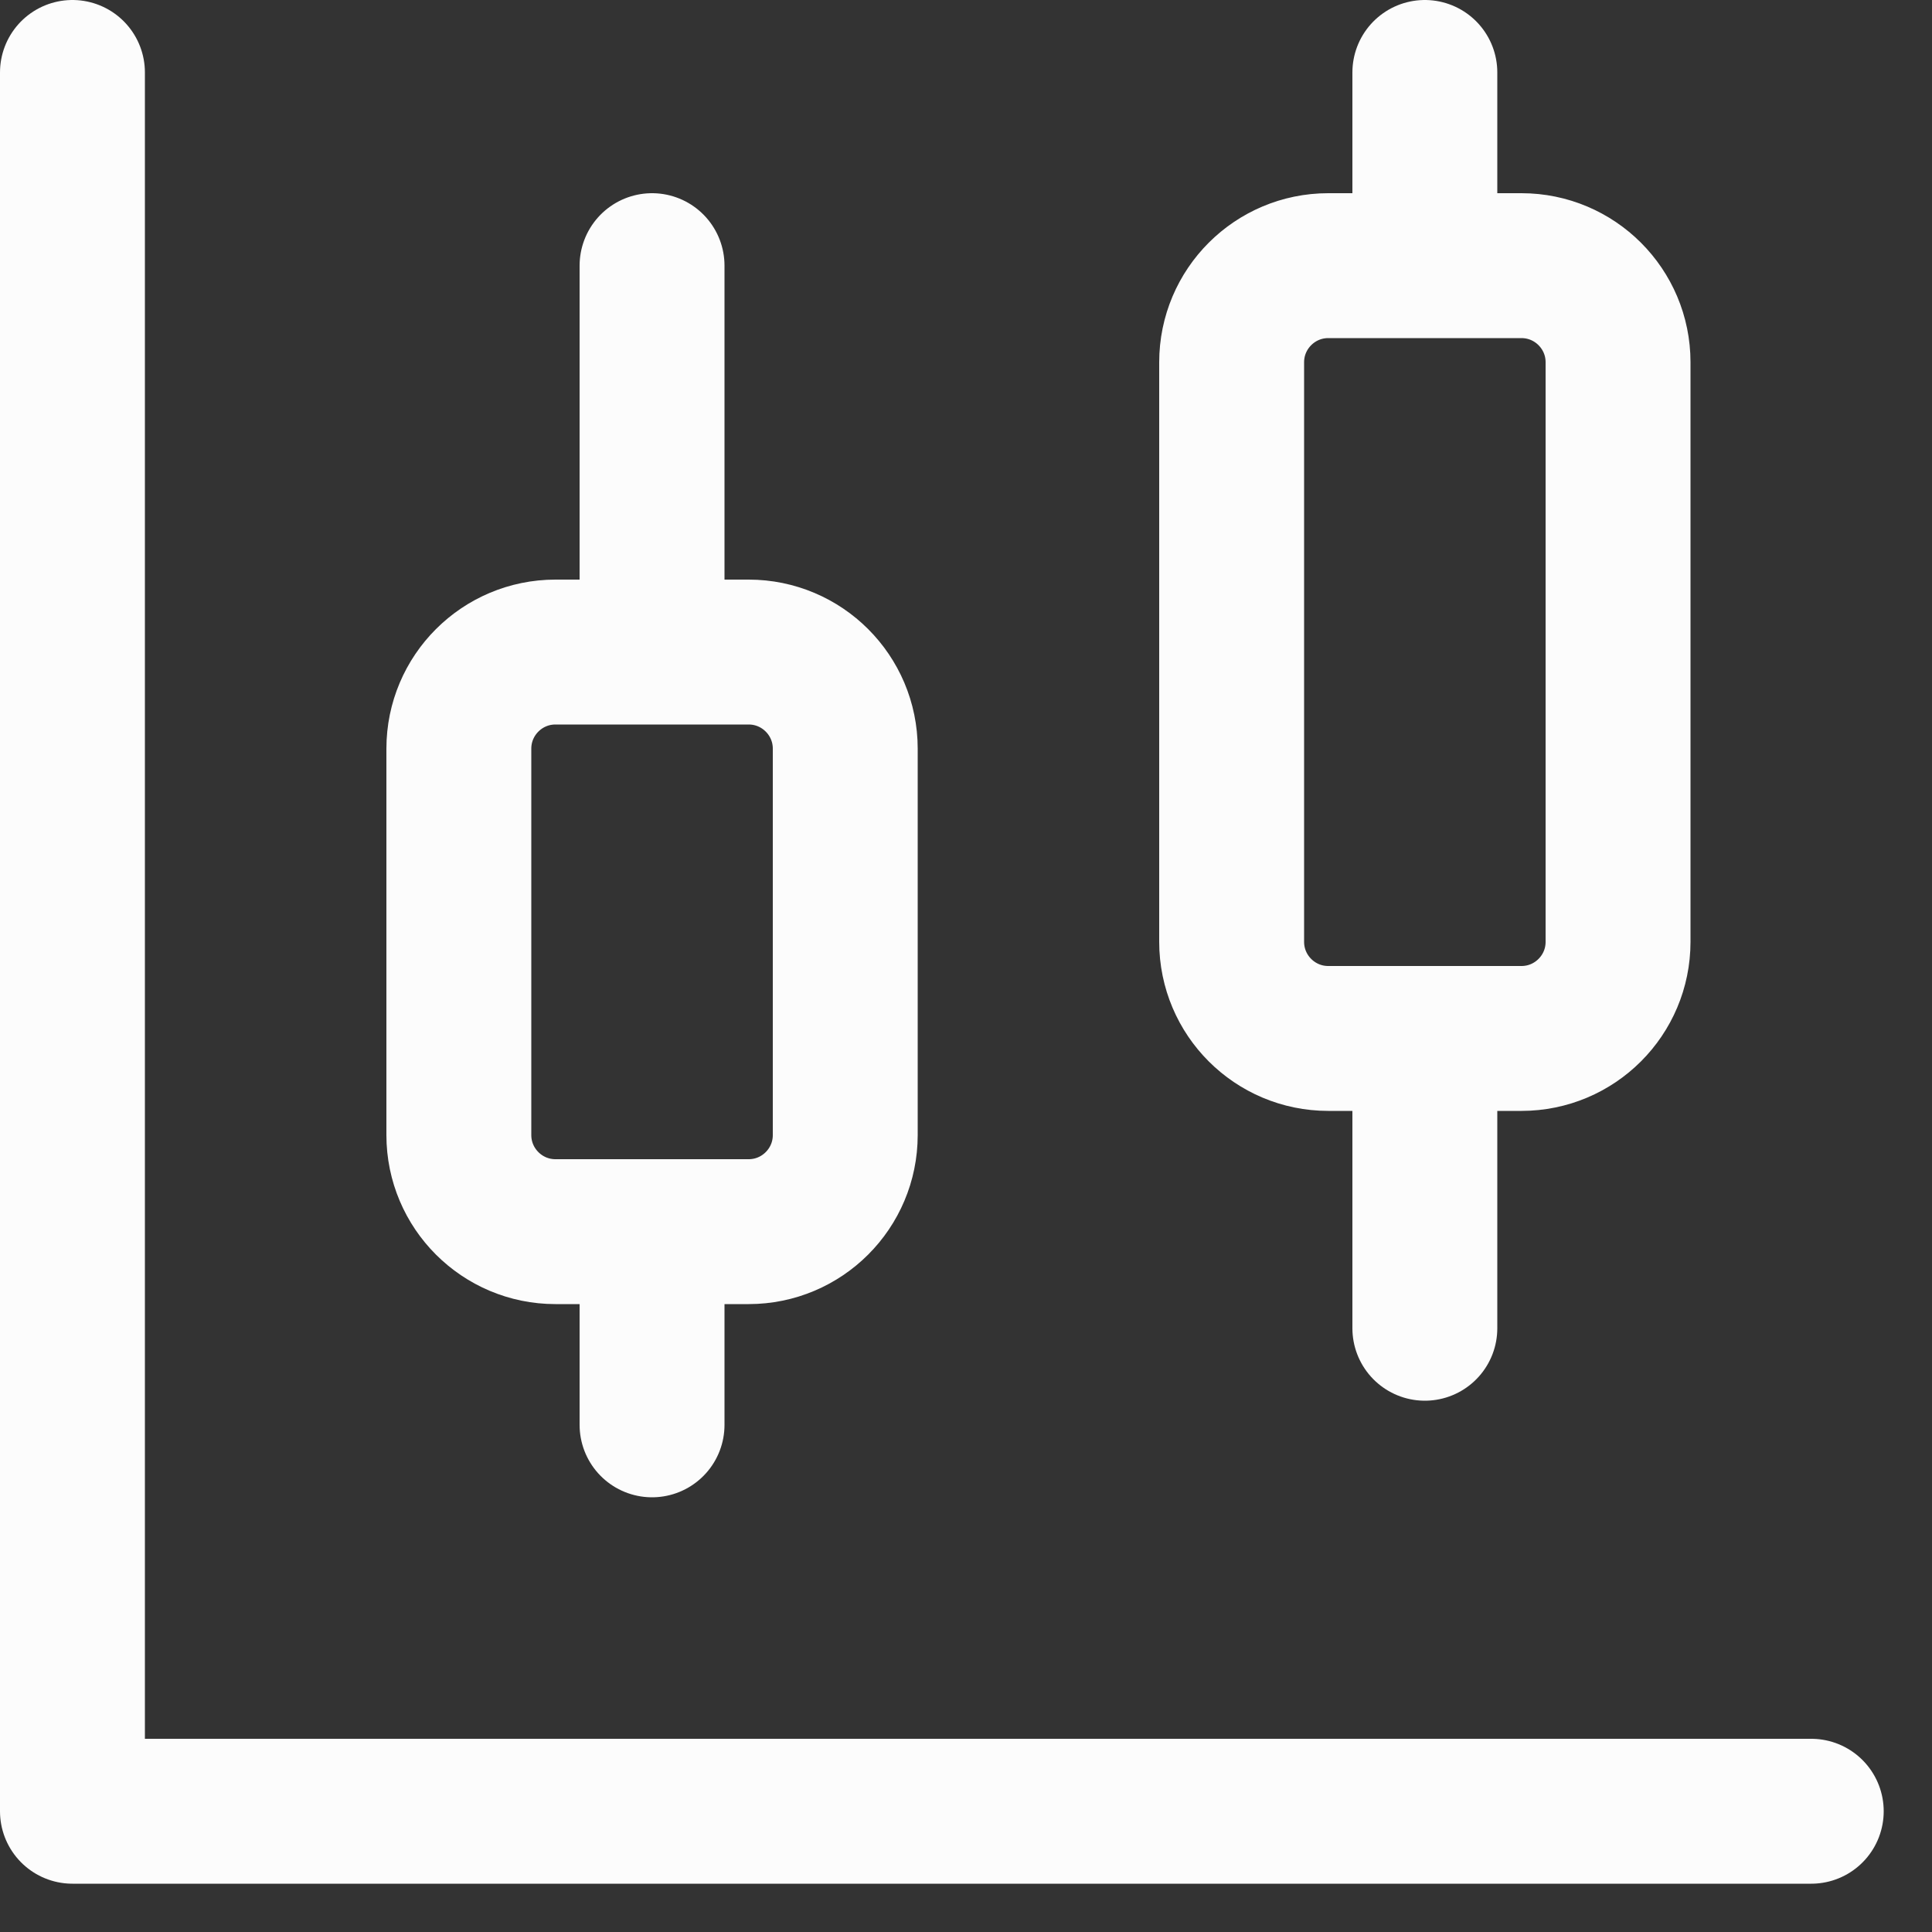 <svg width="20" height="20" viewBox="0 0 20 20" fill="none" xmlns="http://www.w3.org/2000/svg">
<rect x="0" y="0" width="20" height="20" fill="#333333" stroke="none"/>
<path d="M6.75 2.75V6.75M6.75 12.75V14.75M14.75 0.75V2.75M14.75 10.75V13.75M0.75 0.75V18.75H18.75M5.75 6.75H7.75C8.302 6.75 8.75 7.198 8.75 7.75V11.75C8.75 12.302 8.302 12.75 7.75 12.75H5.75C5.198 12.75 4.75 12.302 4.75 11.75V7.75C4.75 7.198 5.198 6.75 5.75 6.75ZM13.75 2.75H15.75C16.302 2.75 16.75 3.198 16.75 3.75V9.75C16.75 10.302 16.302 10.75 15.75 10.75H13.75C13.198 10.75 12.75 10.302 12.75 9.75V3.75C12.75 3.198 13.198 2.75 13.75 2.75Z" stroke="#FCFCFC" stroke-width="1.5" stroke-linecap="round" stroke-linejoin="round"/>
</svg>
